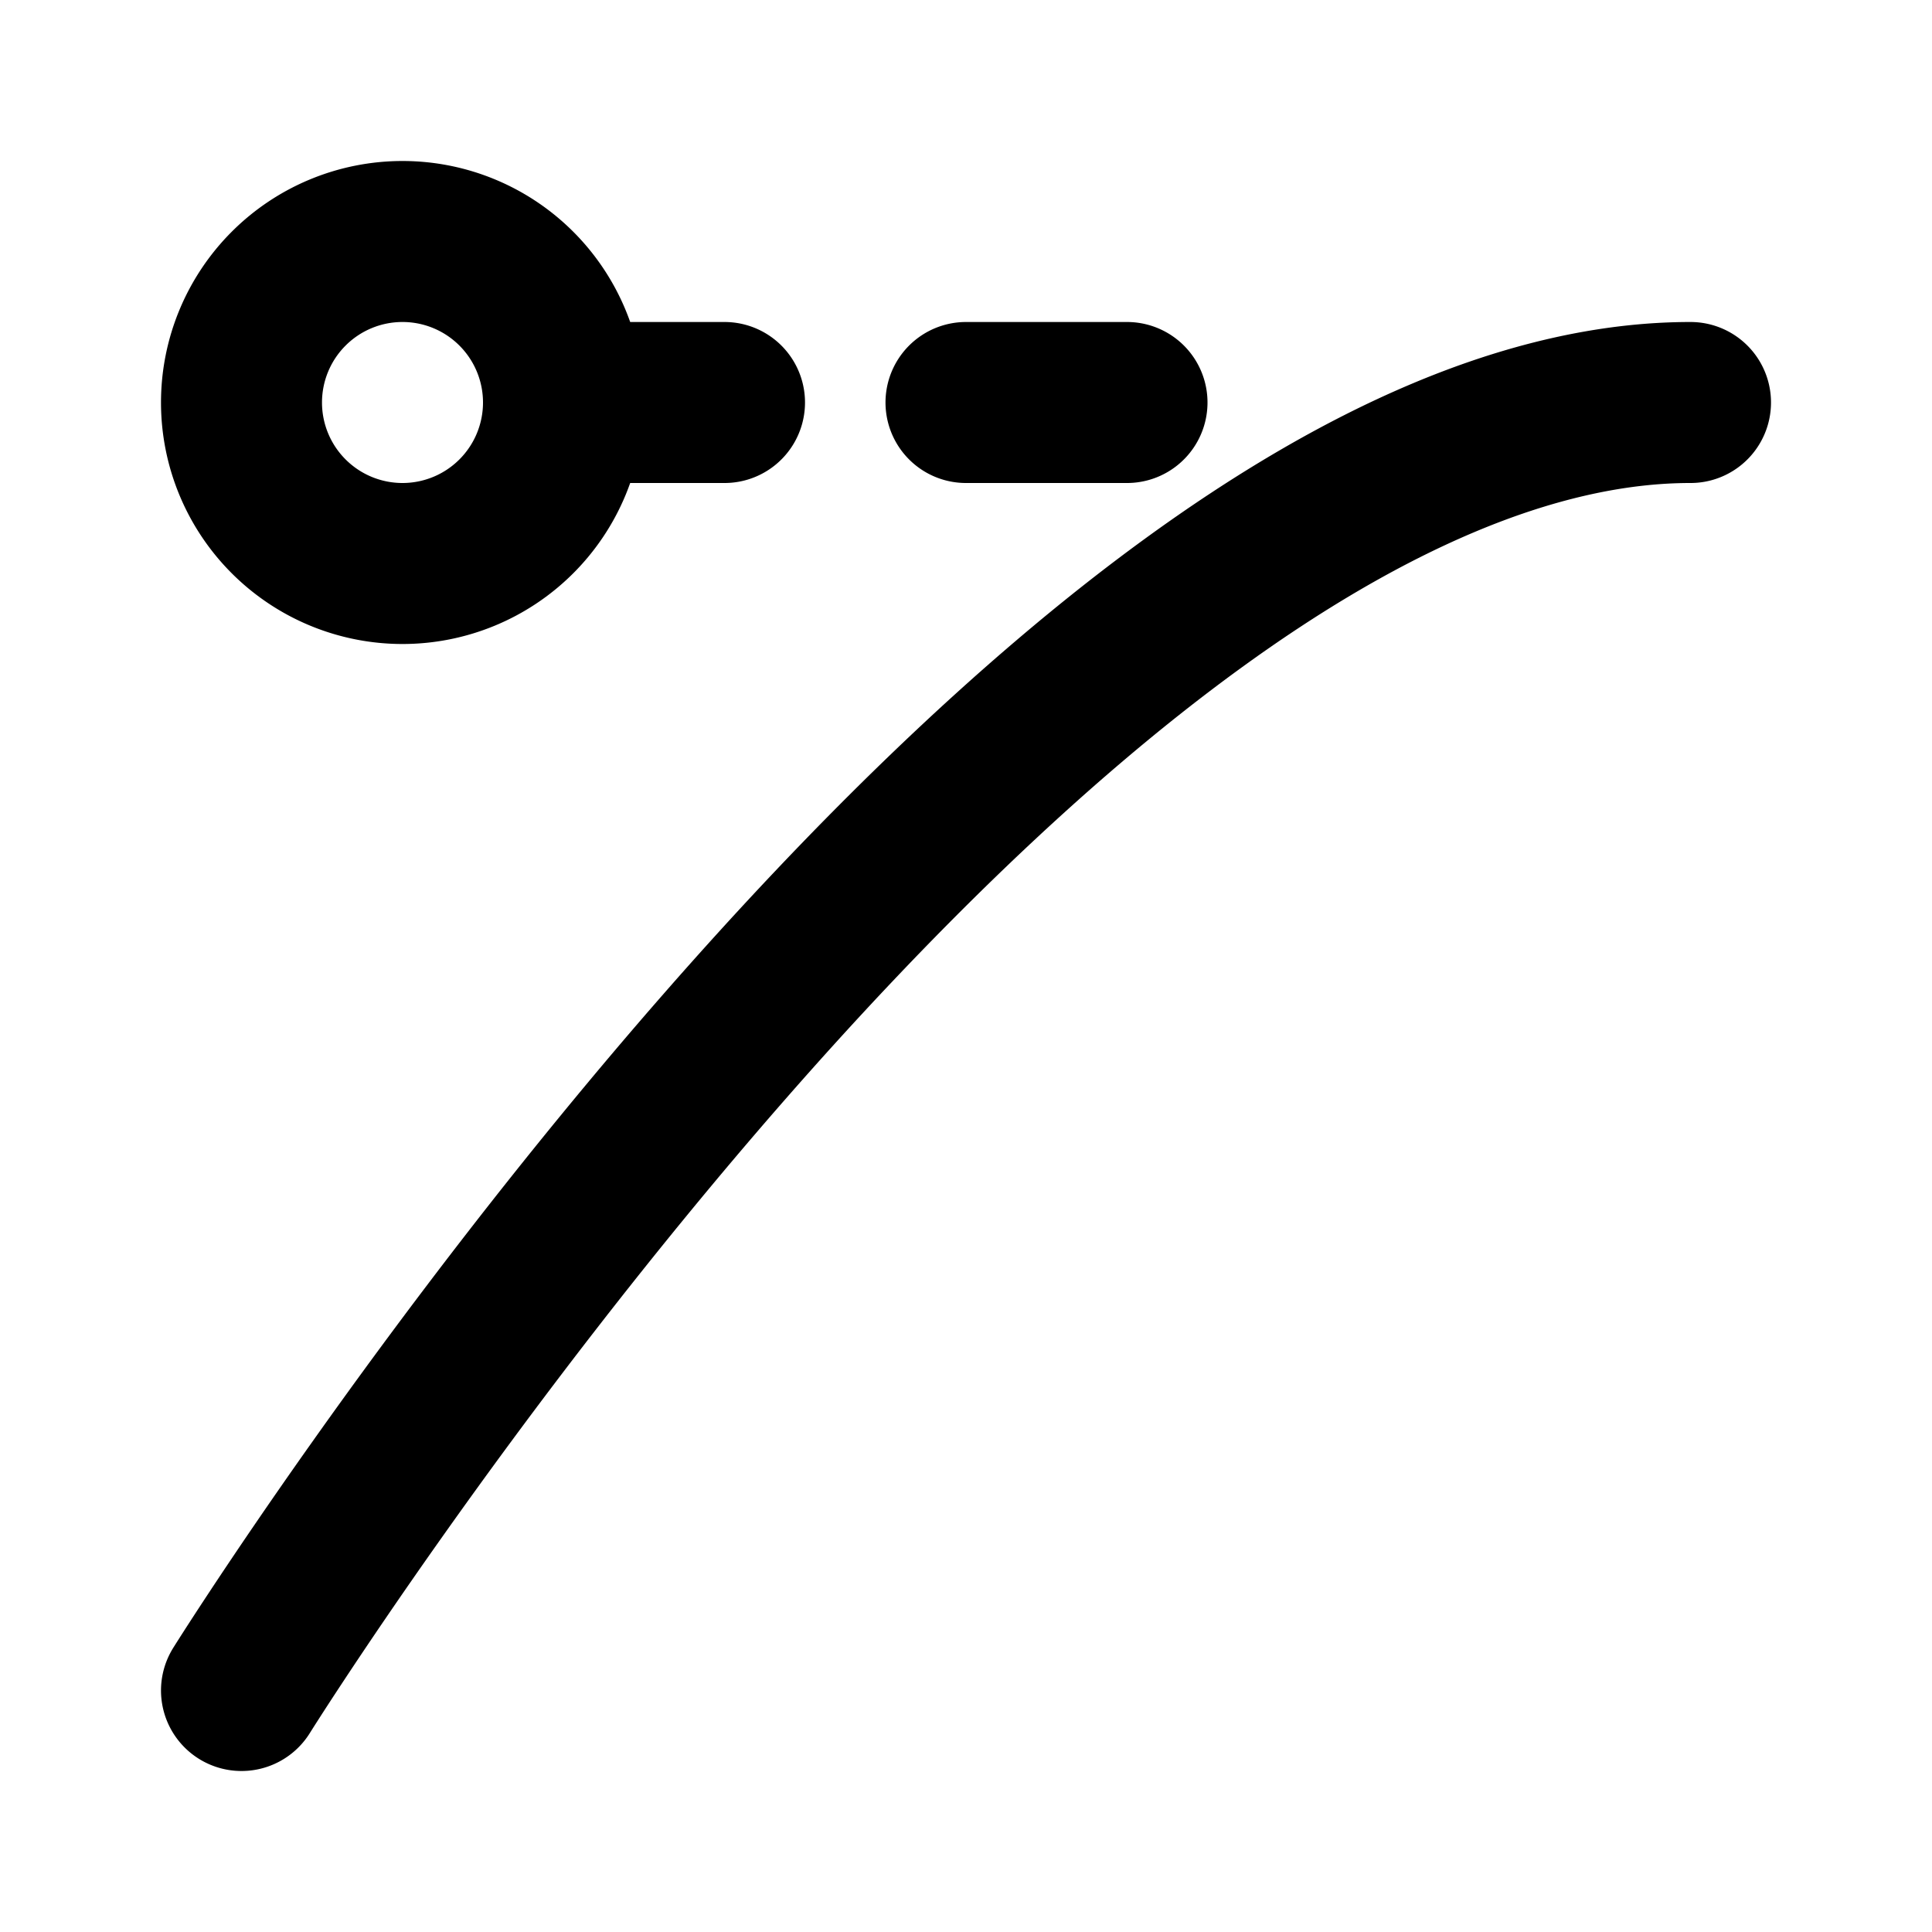 <?xml version="1.0" encoding="utf-8"?>
<!-- Generator: www.svgicons.com -->
<svg xmlns="http://www.w3.org/2000/svg" width="800" height="800" viewBox="0 0 24 24">
<path fill="none" stroke="currentColor" stroke-linecap="round" stroke-linejoin="round" stroke-width="2" d="M3 21S13 5 21 5M7 5a2 2 0 1 1-4 0a2 2 0 0 1 4 0m0 0h2m5 0h-2"/>
</svg>